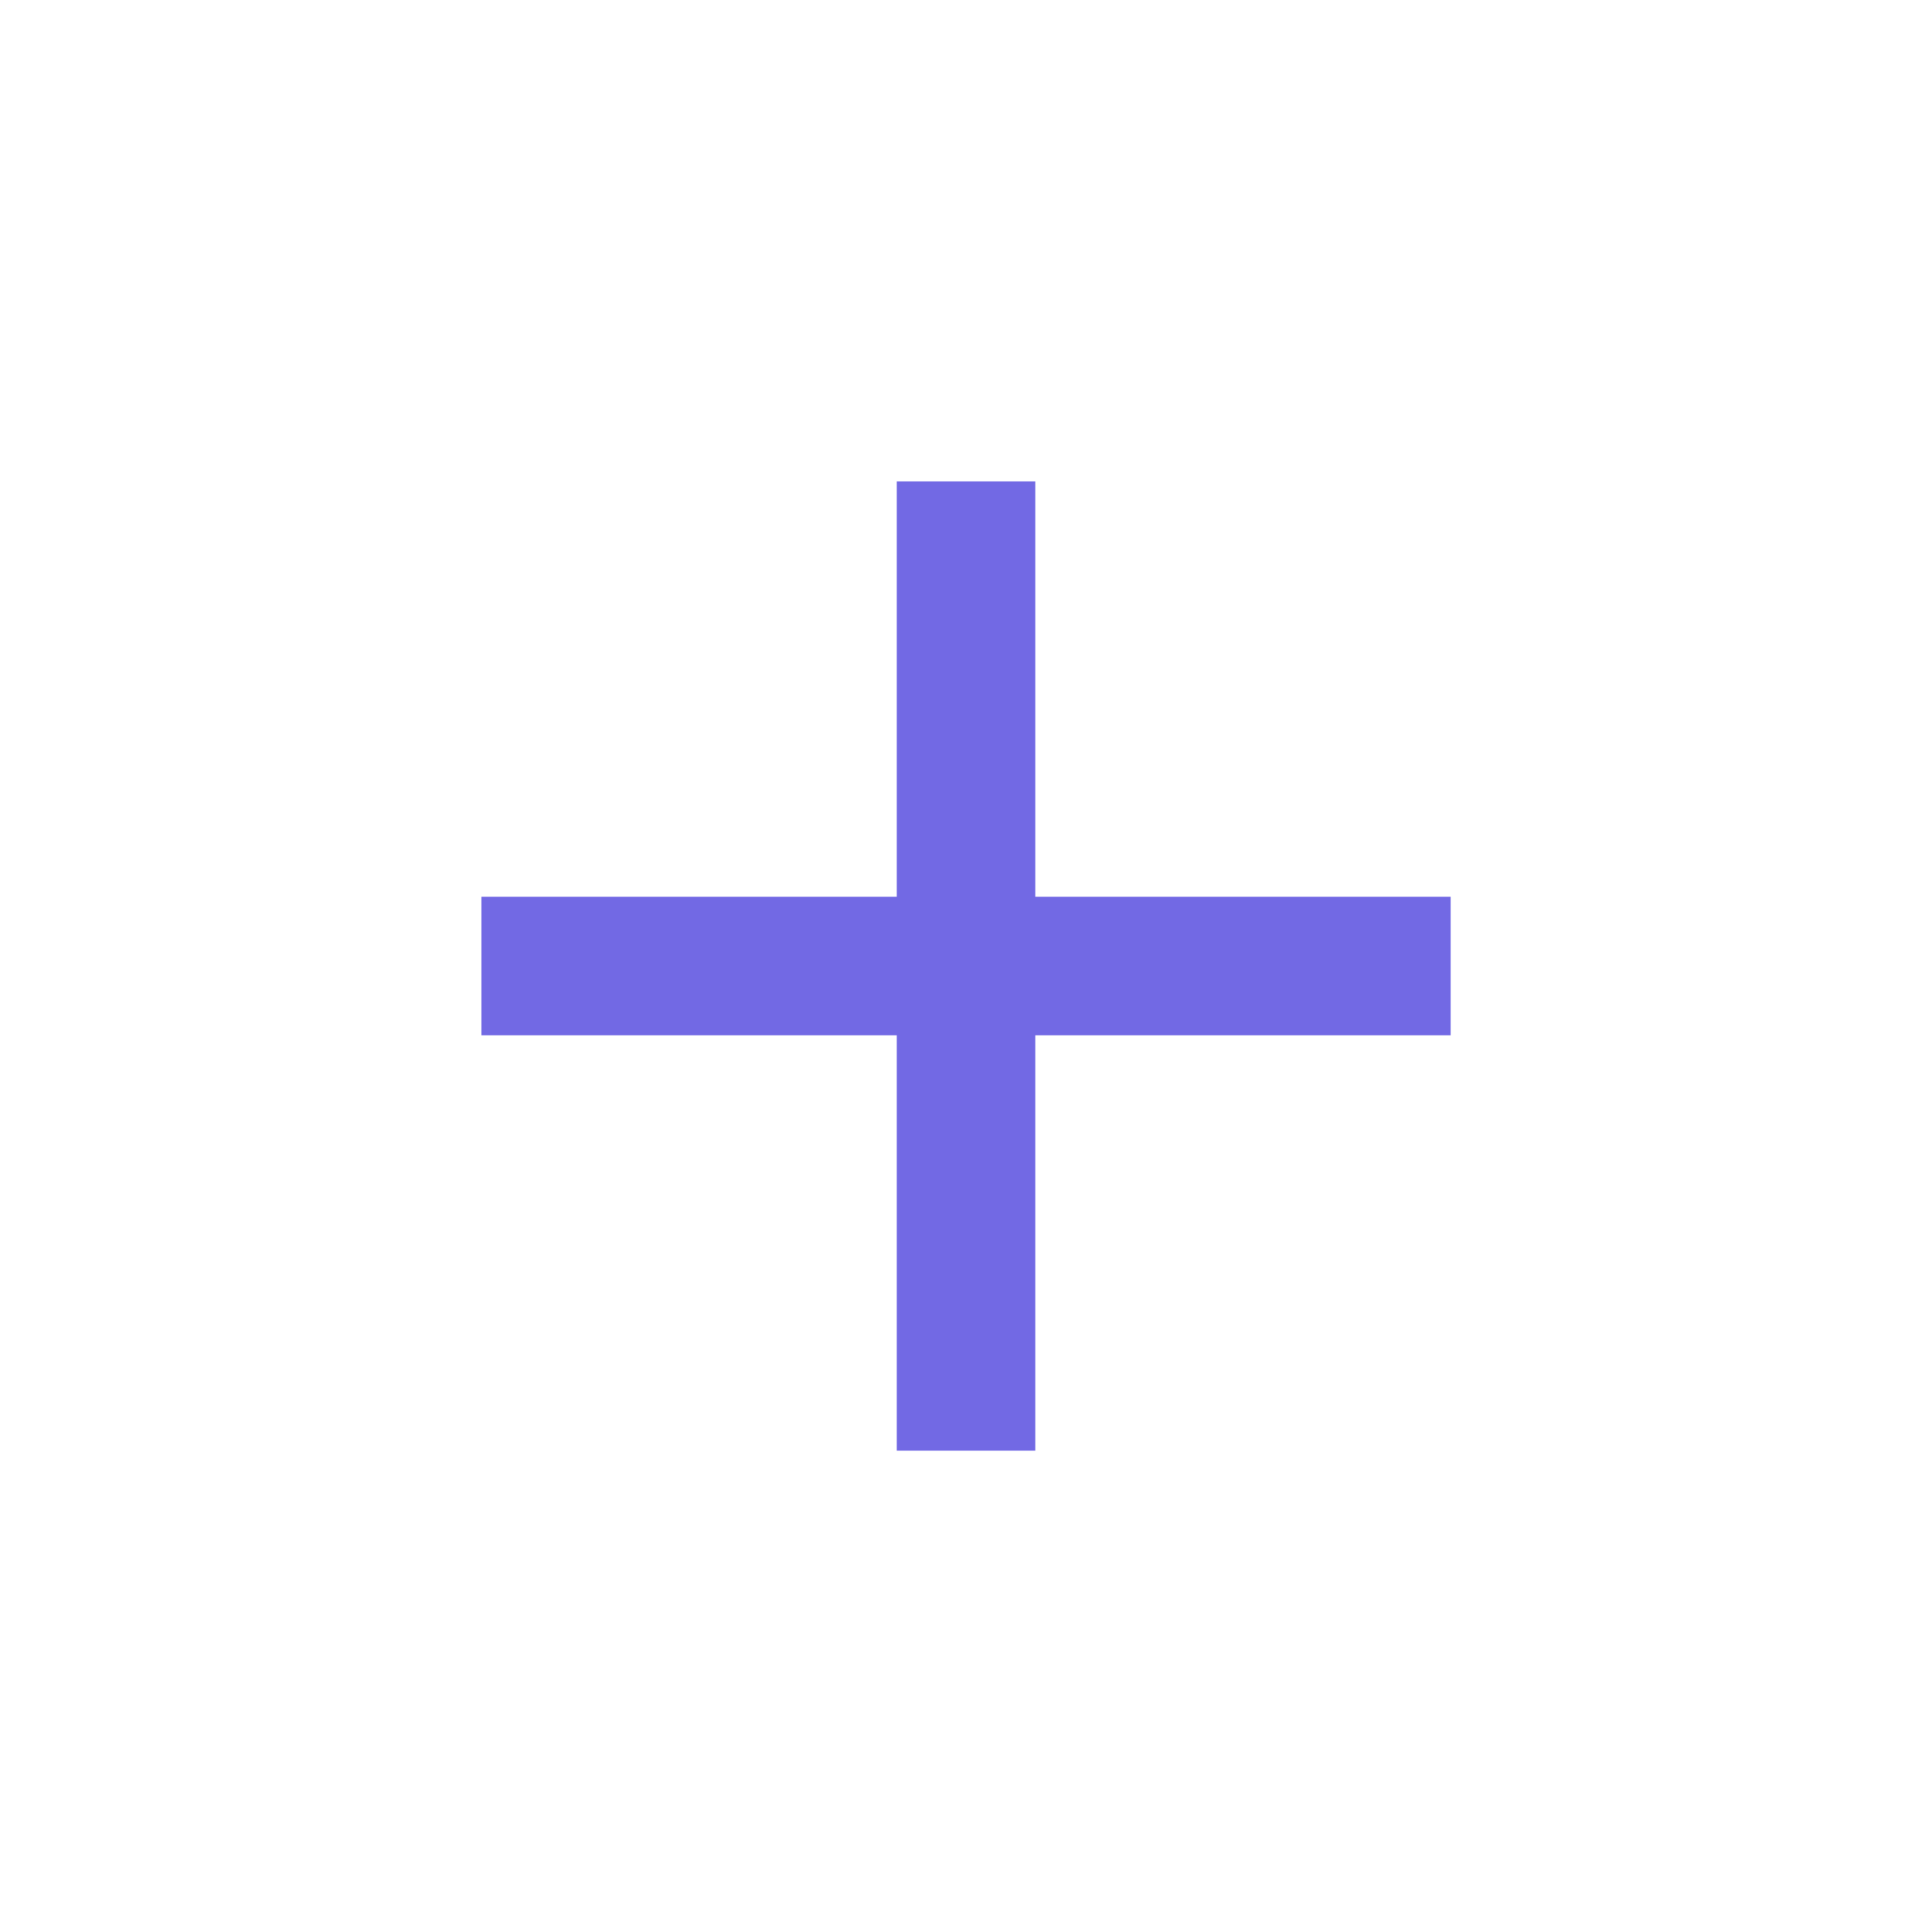 <svg width="100" height="100" viewBox="0 0 100 100" fill="none" xmlns="http://www.w3.org/2000/svg">
<path d="M46.418 53.585H24.918V46.418H46.418V24.918H53.585V46.418H75.085V53.585H53.585V75.085H46.418V53.585Z" fill="#7269E4"/>
</svg>
